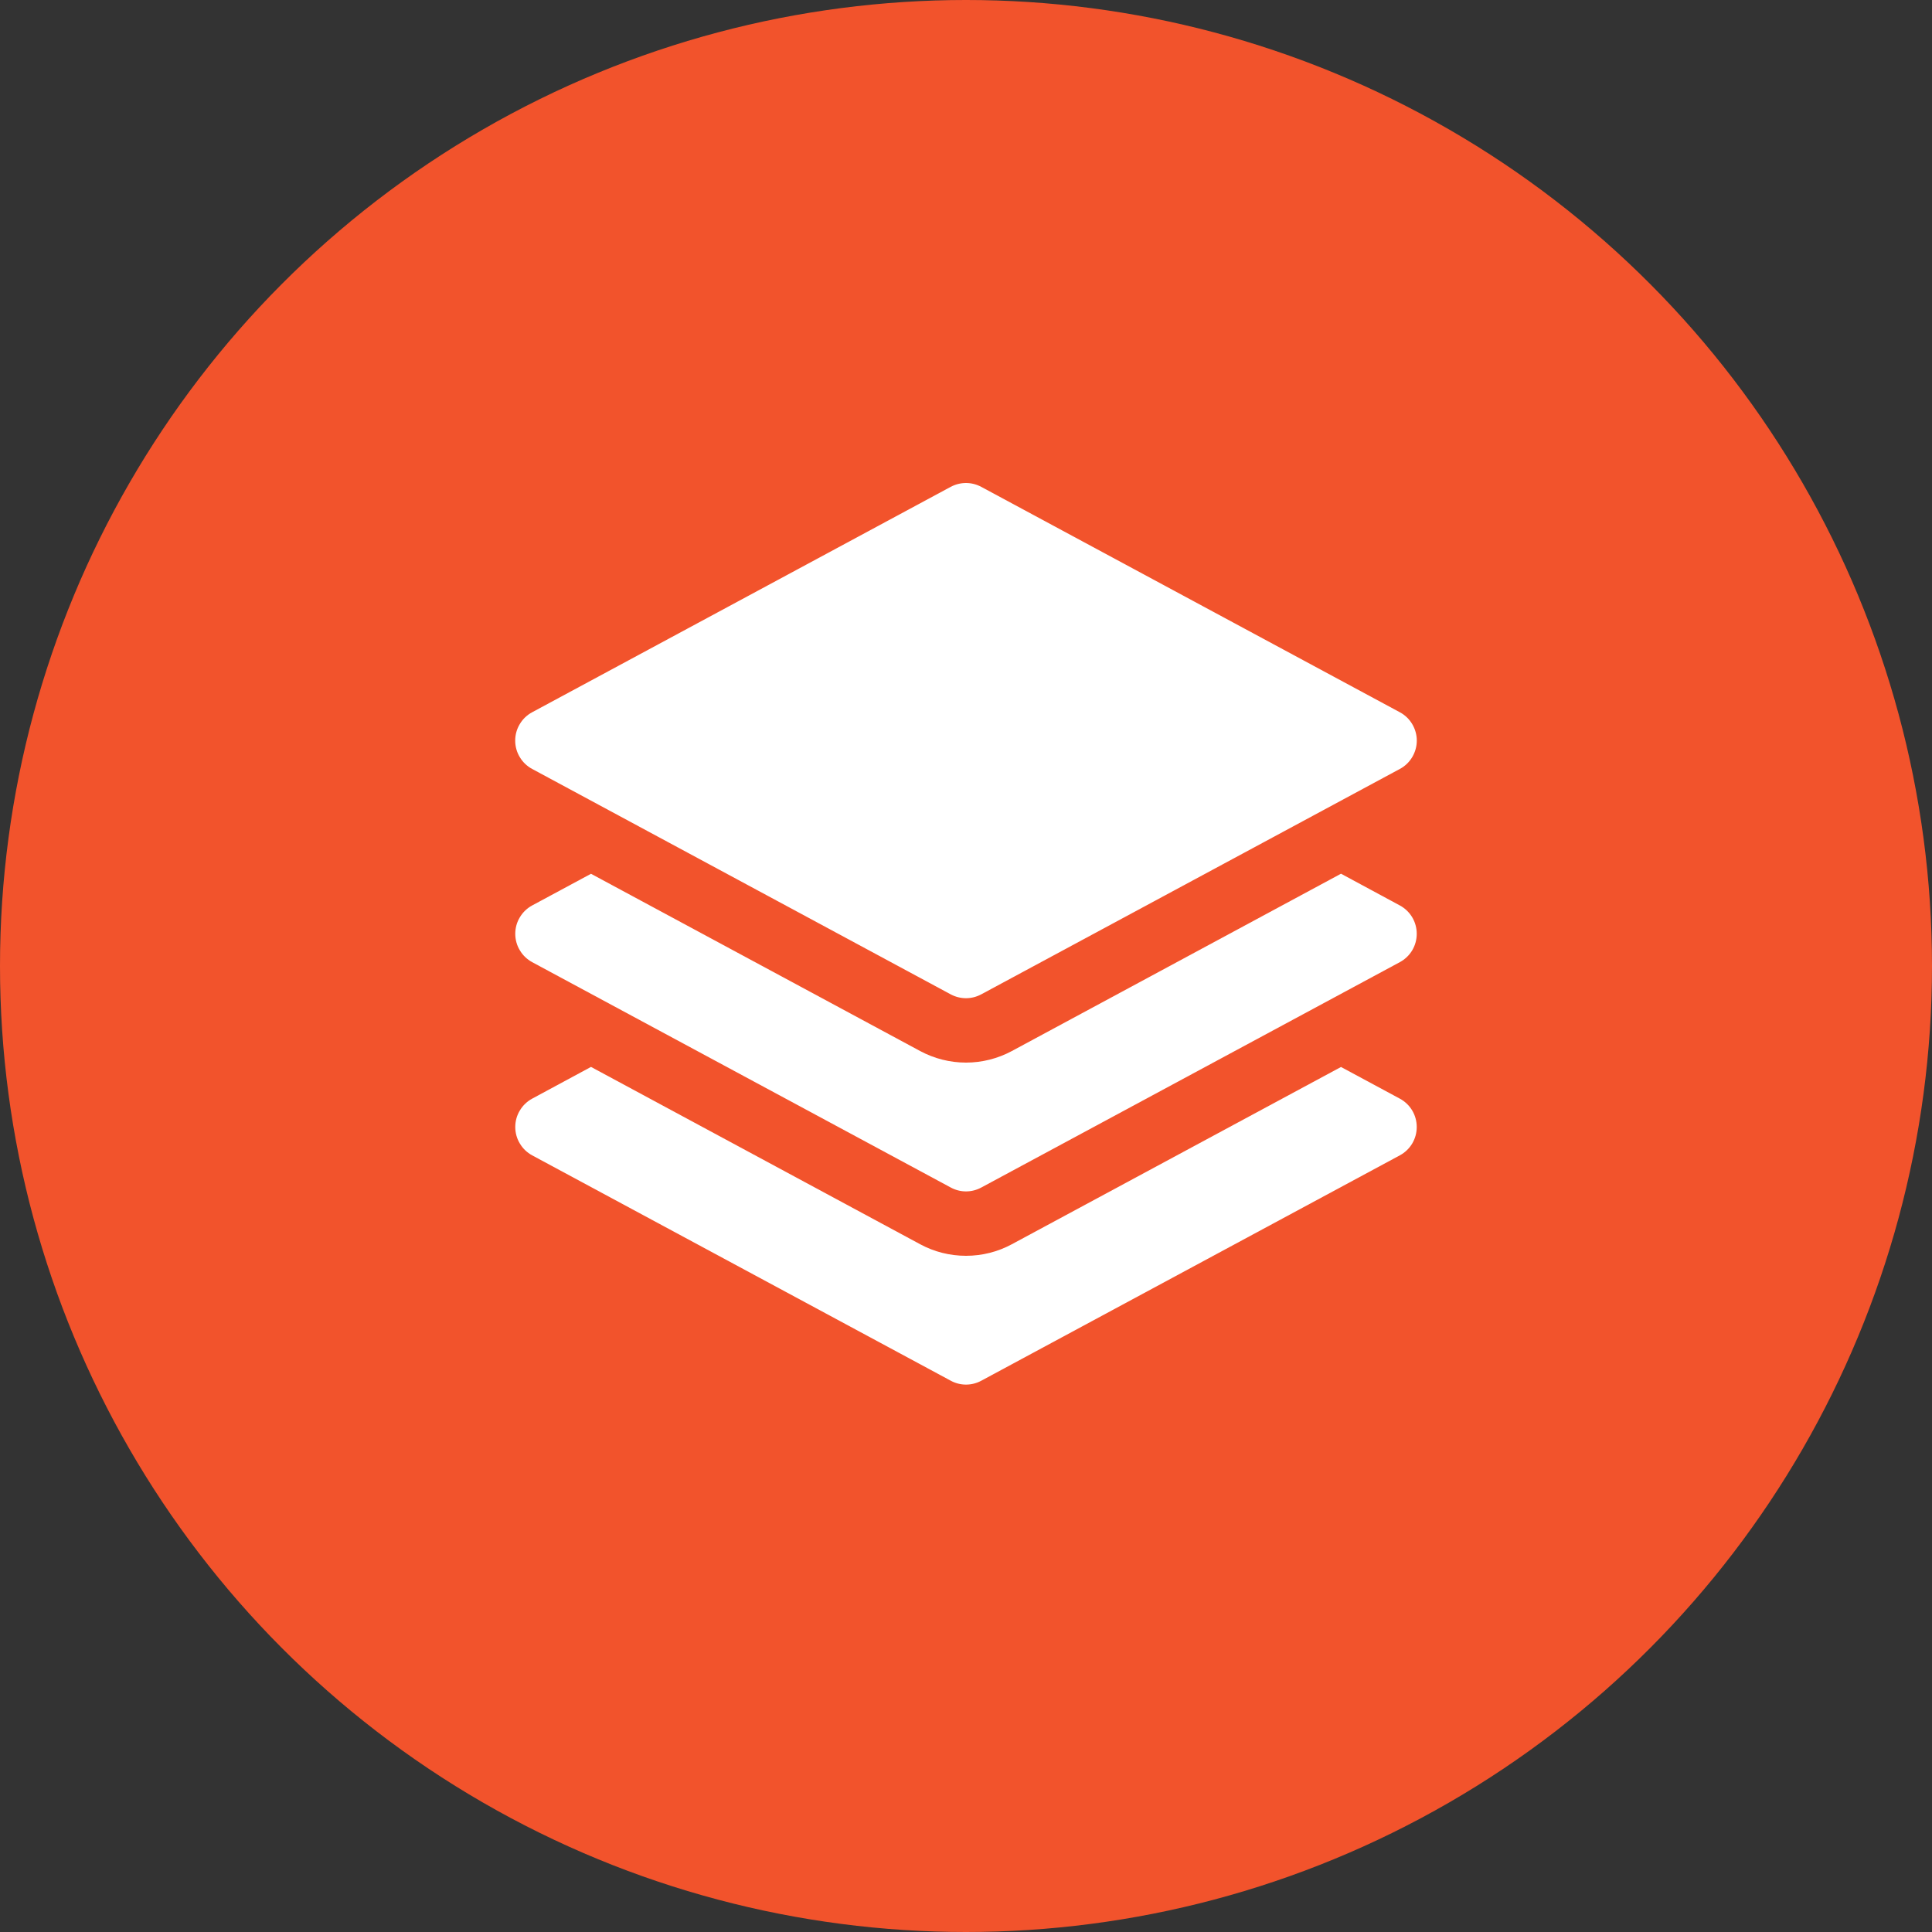 <svg width="30" height="30" viewBox="0 0 30 30" fill="none" xmlns="http://www.w3.org/2000/svg">
<rect x="0" y="0" width="30" height="30" fill="#333333" stroke="none"/>
<circle cx="15" cy="15" r="15" fill="#F2532C"/>
<path d="M14.762 7.56C14.835 7.521 14.917 7.5 15 7.5C15.083 7.5 15.164 7.521 15.237 7.56L21.737 11.06C21.817 11.103 21.883 11.166 21.929 11.244C21.975 11.321 22 11.41 22 11.5C22 11.59 21.975 11.679 21.929 11.756C21.883 11.834 21.817 11.897 21.737 11.94L15.237 15.44C15.164 15.479 15.083 15.5 15 15.5C14.917 15.5 14.835 15.479 14.762 15.44L8.263 11.94C8.183 11.897 8.117 11.834 8.071 11.756C8.024 11.679 8 11.59 8 11.5C8 11.41 8.024 11.321 8.071 11.244C8.117 11.166 8.183 11.103 8.263 11.06L14.762 7.56Z" fill="white"/>
<path d="M9.177 13.568L14.289 16.321C14.507 16.438 14.752 16.5 15 16.5C15.248 16.5 15.493 16.438 15.711 16.321L20.823 13.567L21.737 14.06C21.816 14.103 21.883 14.166 21.929 14.244C21.975 14.321 21.999 14.41 21.999 14.5C21.999 14.59 21.975 14.679 21.929 14.756C21.883 14.834 21.816 14.897 21.737 14.94L15.237 18.44C15.164 18.479 15.083 18.5 15 18.5C14.918 18.5 14.836 18.479 14.764 18.44L8.263 14.94C8.184 14.897 8.118 14.834 8.072 14.756C8.025 14.679 8.001 14.59 8.001 14.5C8.001 14.41 8.025 14.321 8.072 14.244C8.118 14.166 8.184 14.103 8.263 14.06L9.177 13.568Z" fill="white"/>
<path d="M14.289 19.321L9.177 16.567L8.263 17.06C8.184 17.103 8.118 17.166 8.072 17.244C8.025 17.321 8.001 17.41 8.001 17.5C8.001 17.59 8.025 17.679 8.072 17.756C8.118 17.834 8.184 17.897 8.263 17.94L14.764 21.44C14.911 21.52 15.089 21.52 15.237 21.44L21.737 17.94C21.816 17.897 21.883 17.834 21.929 17.756C21.975 17.679 21.999 17.59 21.999 17.5C21.999 17.41 21.975 17.321 21.929 17.244C21.883 17.166 21.816 17.103 21.737 17.06L20.823 16.568L15.711 19.321C15.493 19.439 15.248 19.5 15 19.5C14.752 19.5 14.507 19.439 14.289 19.321Z" fill="white"/>
</svg>
